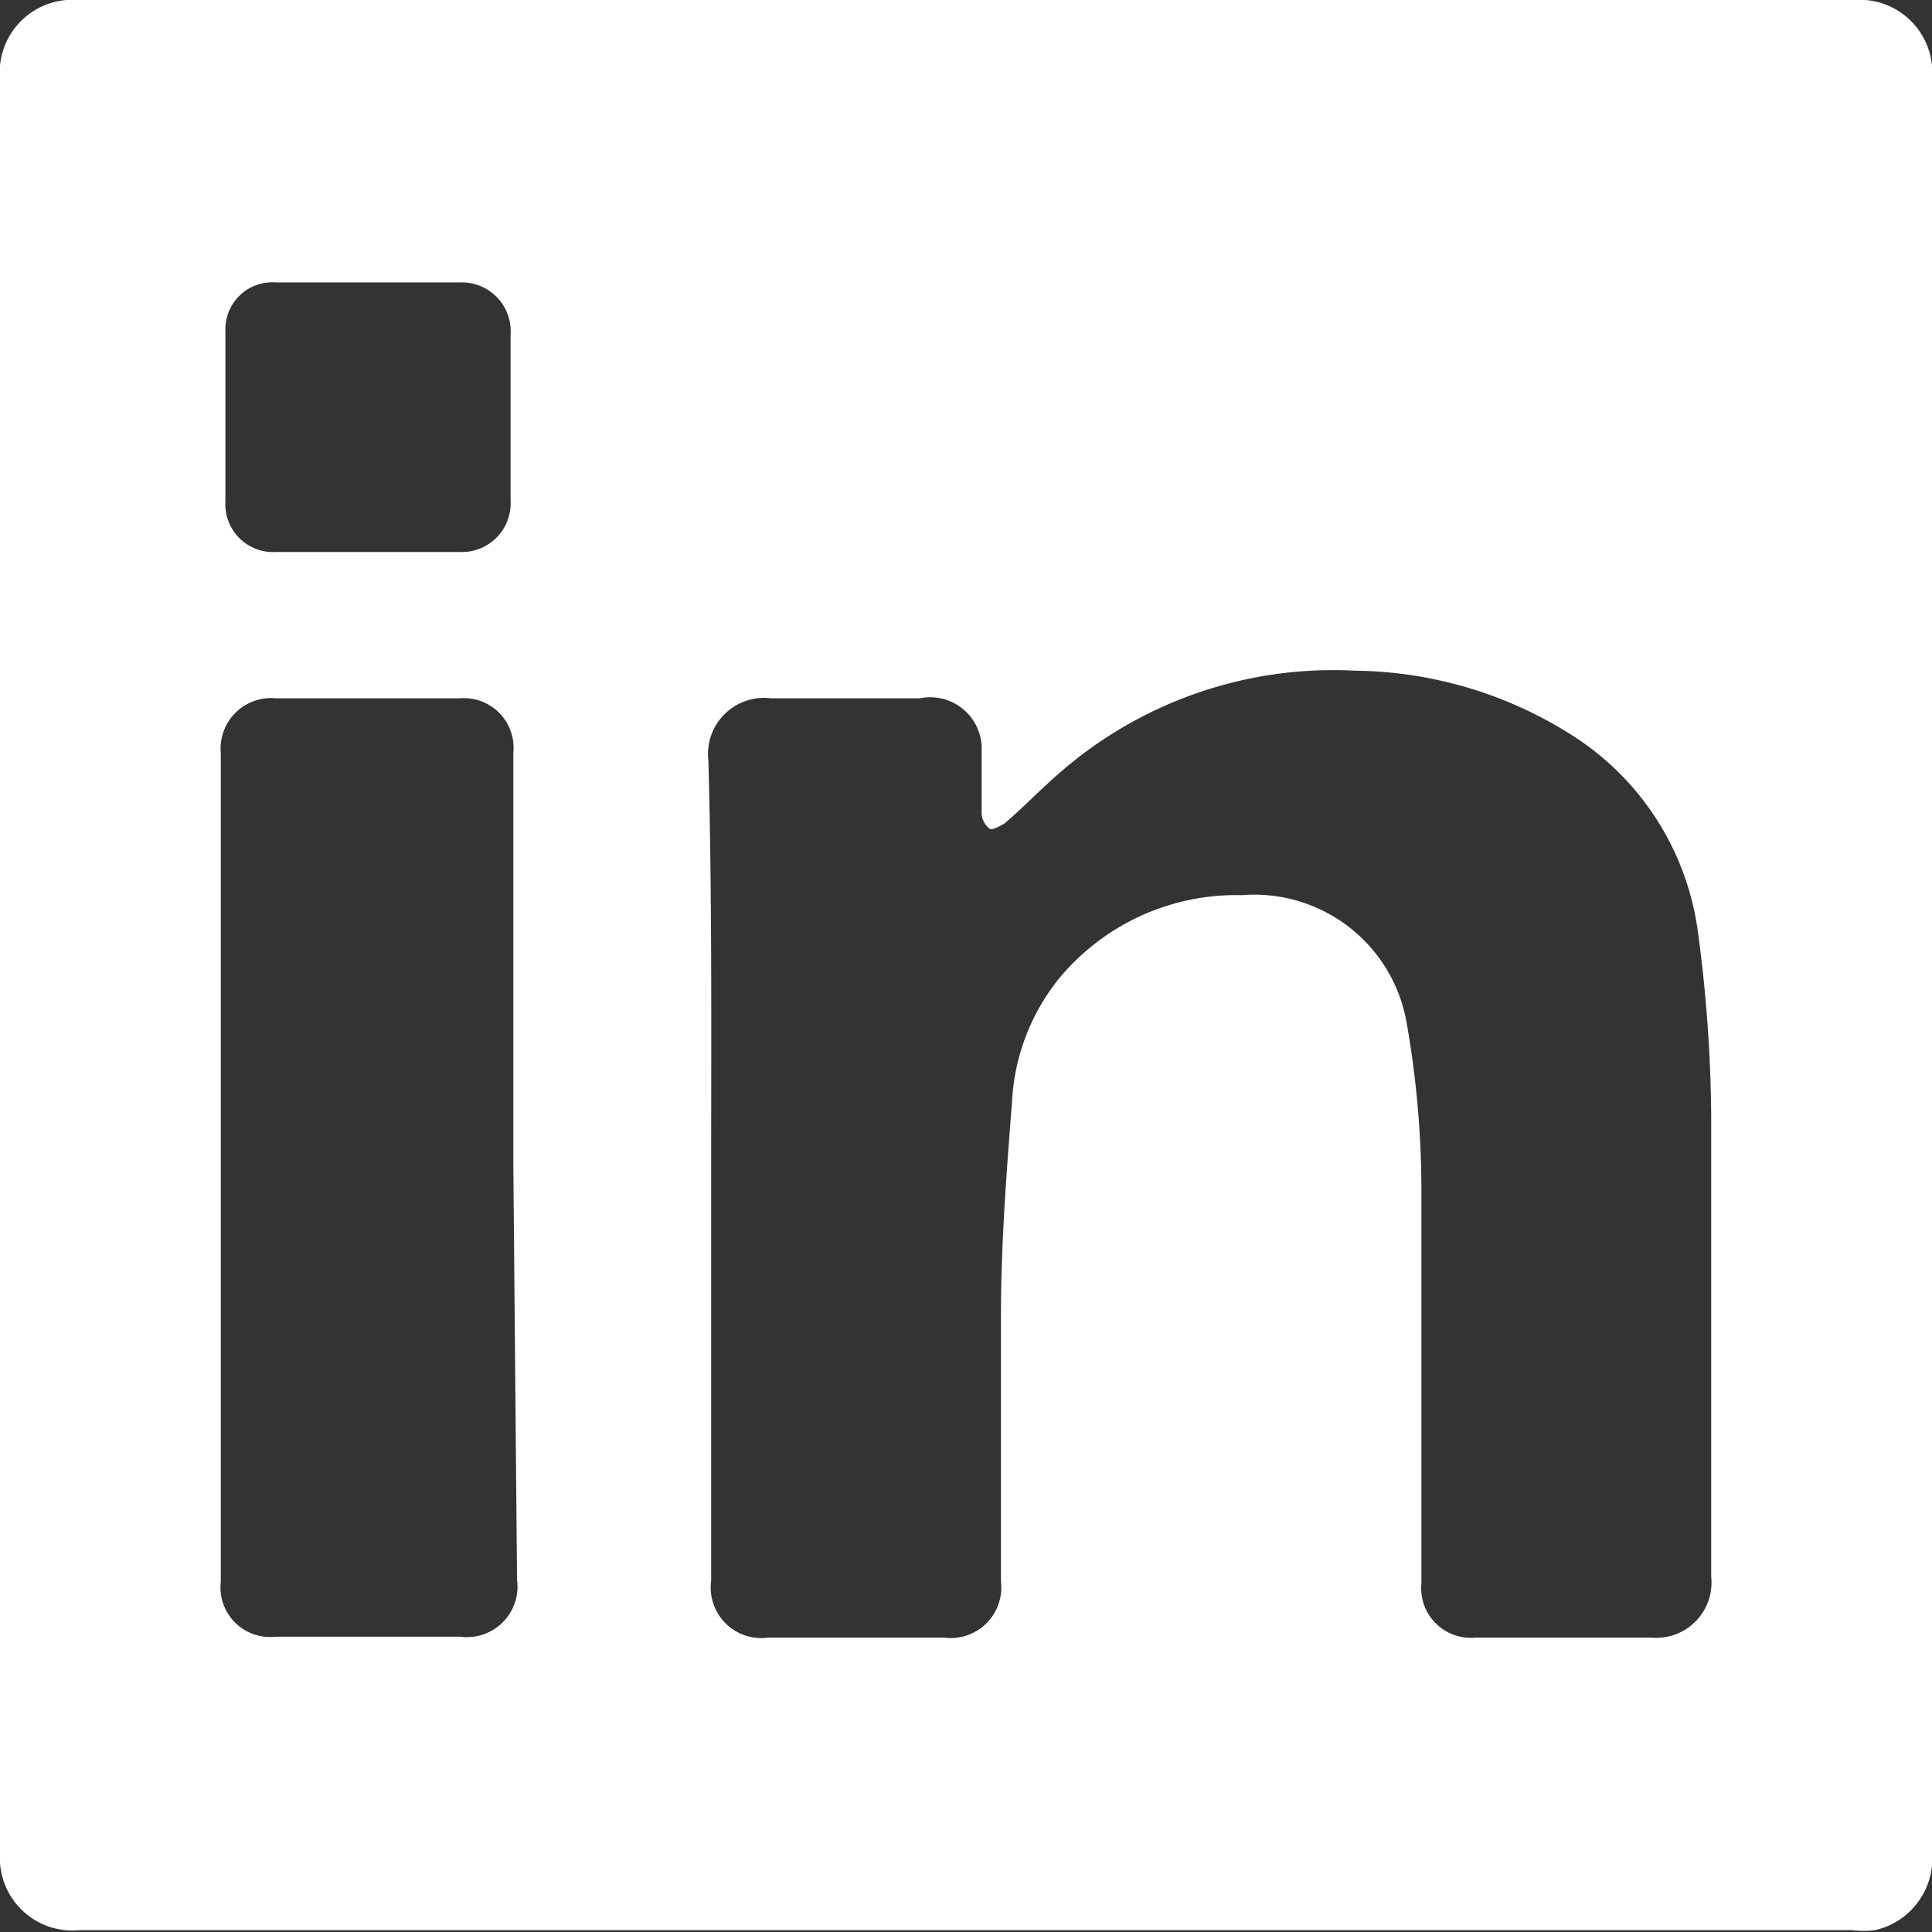 <svg xmlns="http://www.w3.org/2000/svg" viewBox="0 0 21 21"><rect x="0" y="0" width="21" height="21" fill="#333333" stroke="none"/><defs><style>.cls-1{fill:#fff;}</style></defs><g id="Layer_2" data-name="Layer 2"><g id="Capa_1" data-name="Capa 1"><g id="_2QxOH1.tif" data-name="2QxOH1.tif"><path class="cls-1" d="M21,10.52v9.6a.8.8,0,0,1-.62.86,1.06,1.06,0,0,1-.25,0H.87A.79.79,0,0,1,0,20.14V.86A.79.79,0,0,1,.85,0h19.3A.79.79,0,0,1,21,.86ZM7.73,12.69v4.49a.55.55,0,0,0,.62.62h1.91a.55.55,0,0,0,.62-.61c0-1,0-1.93,0-2.89,0-.78.06-1.55.12-2.32a2.32,2.32,0,0,1,.5-1.33,2.5,2.5,0,0,1,2-.92,1.68,1.68,0,0,1,1.79,1.39,10.52,10.52,0,0,1,.16,1.78c0,1.43,0,2.87,0,4.31a.54.54,0,0,0,.59.59c.64,0,1.27,0,1.91,0a.6.6,0,0,0,.65-.66c0-1.66,0-3.33,0-5a15.58,15.58,0,0,0-.15-2.05A3,3,0,0,0,17.1,8a4.48,4.48,0,0,0-2.37-.71,4.52,4.52,0,0,0-3.2,1.1c-.21.18-.4.38-.61.56,0,0-.13.08-.16.06a.22.22,0,0,1-.09-.17c0-.22,0-.44,0-.67A.56.56,0,0,0,10,7.59c-.54,0-1.08,0-1.62,0a.61.61,0,0,0-.68.68C7.74,9.74,7.73,11.21,7.73,12.69Zm-2.15,0V8.18A.54.54,0,0,0,5,7.59H3a.55.55,0,0,0-.6.6v9a.54.54,0,0,0,.6.6H5a.55.55,0,0,0,.62-.62ZM4,3.07H3a.51.51,0,0,0-.55.52q0,.93,0,1.86A.52.52,0,0,0,3,6H5a.53.53,0,0,0,.55-.56V3.63A.53.53,0,0,0,5,3.07Z"/></g></g></g></svg>